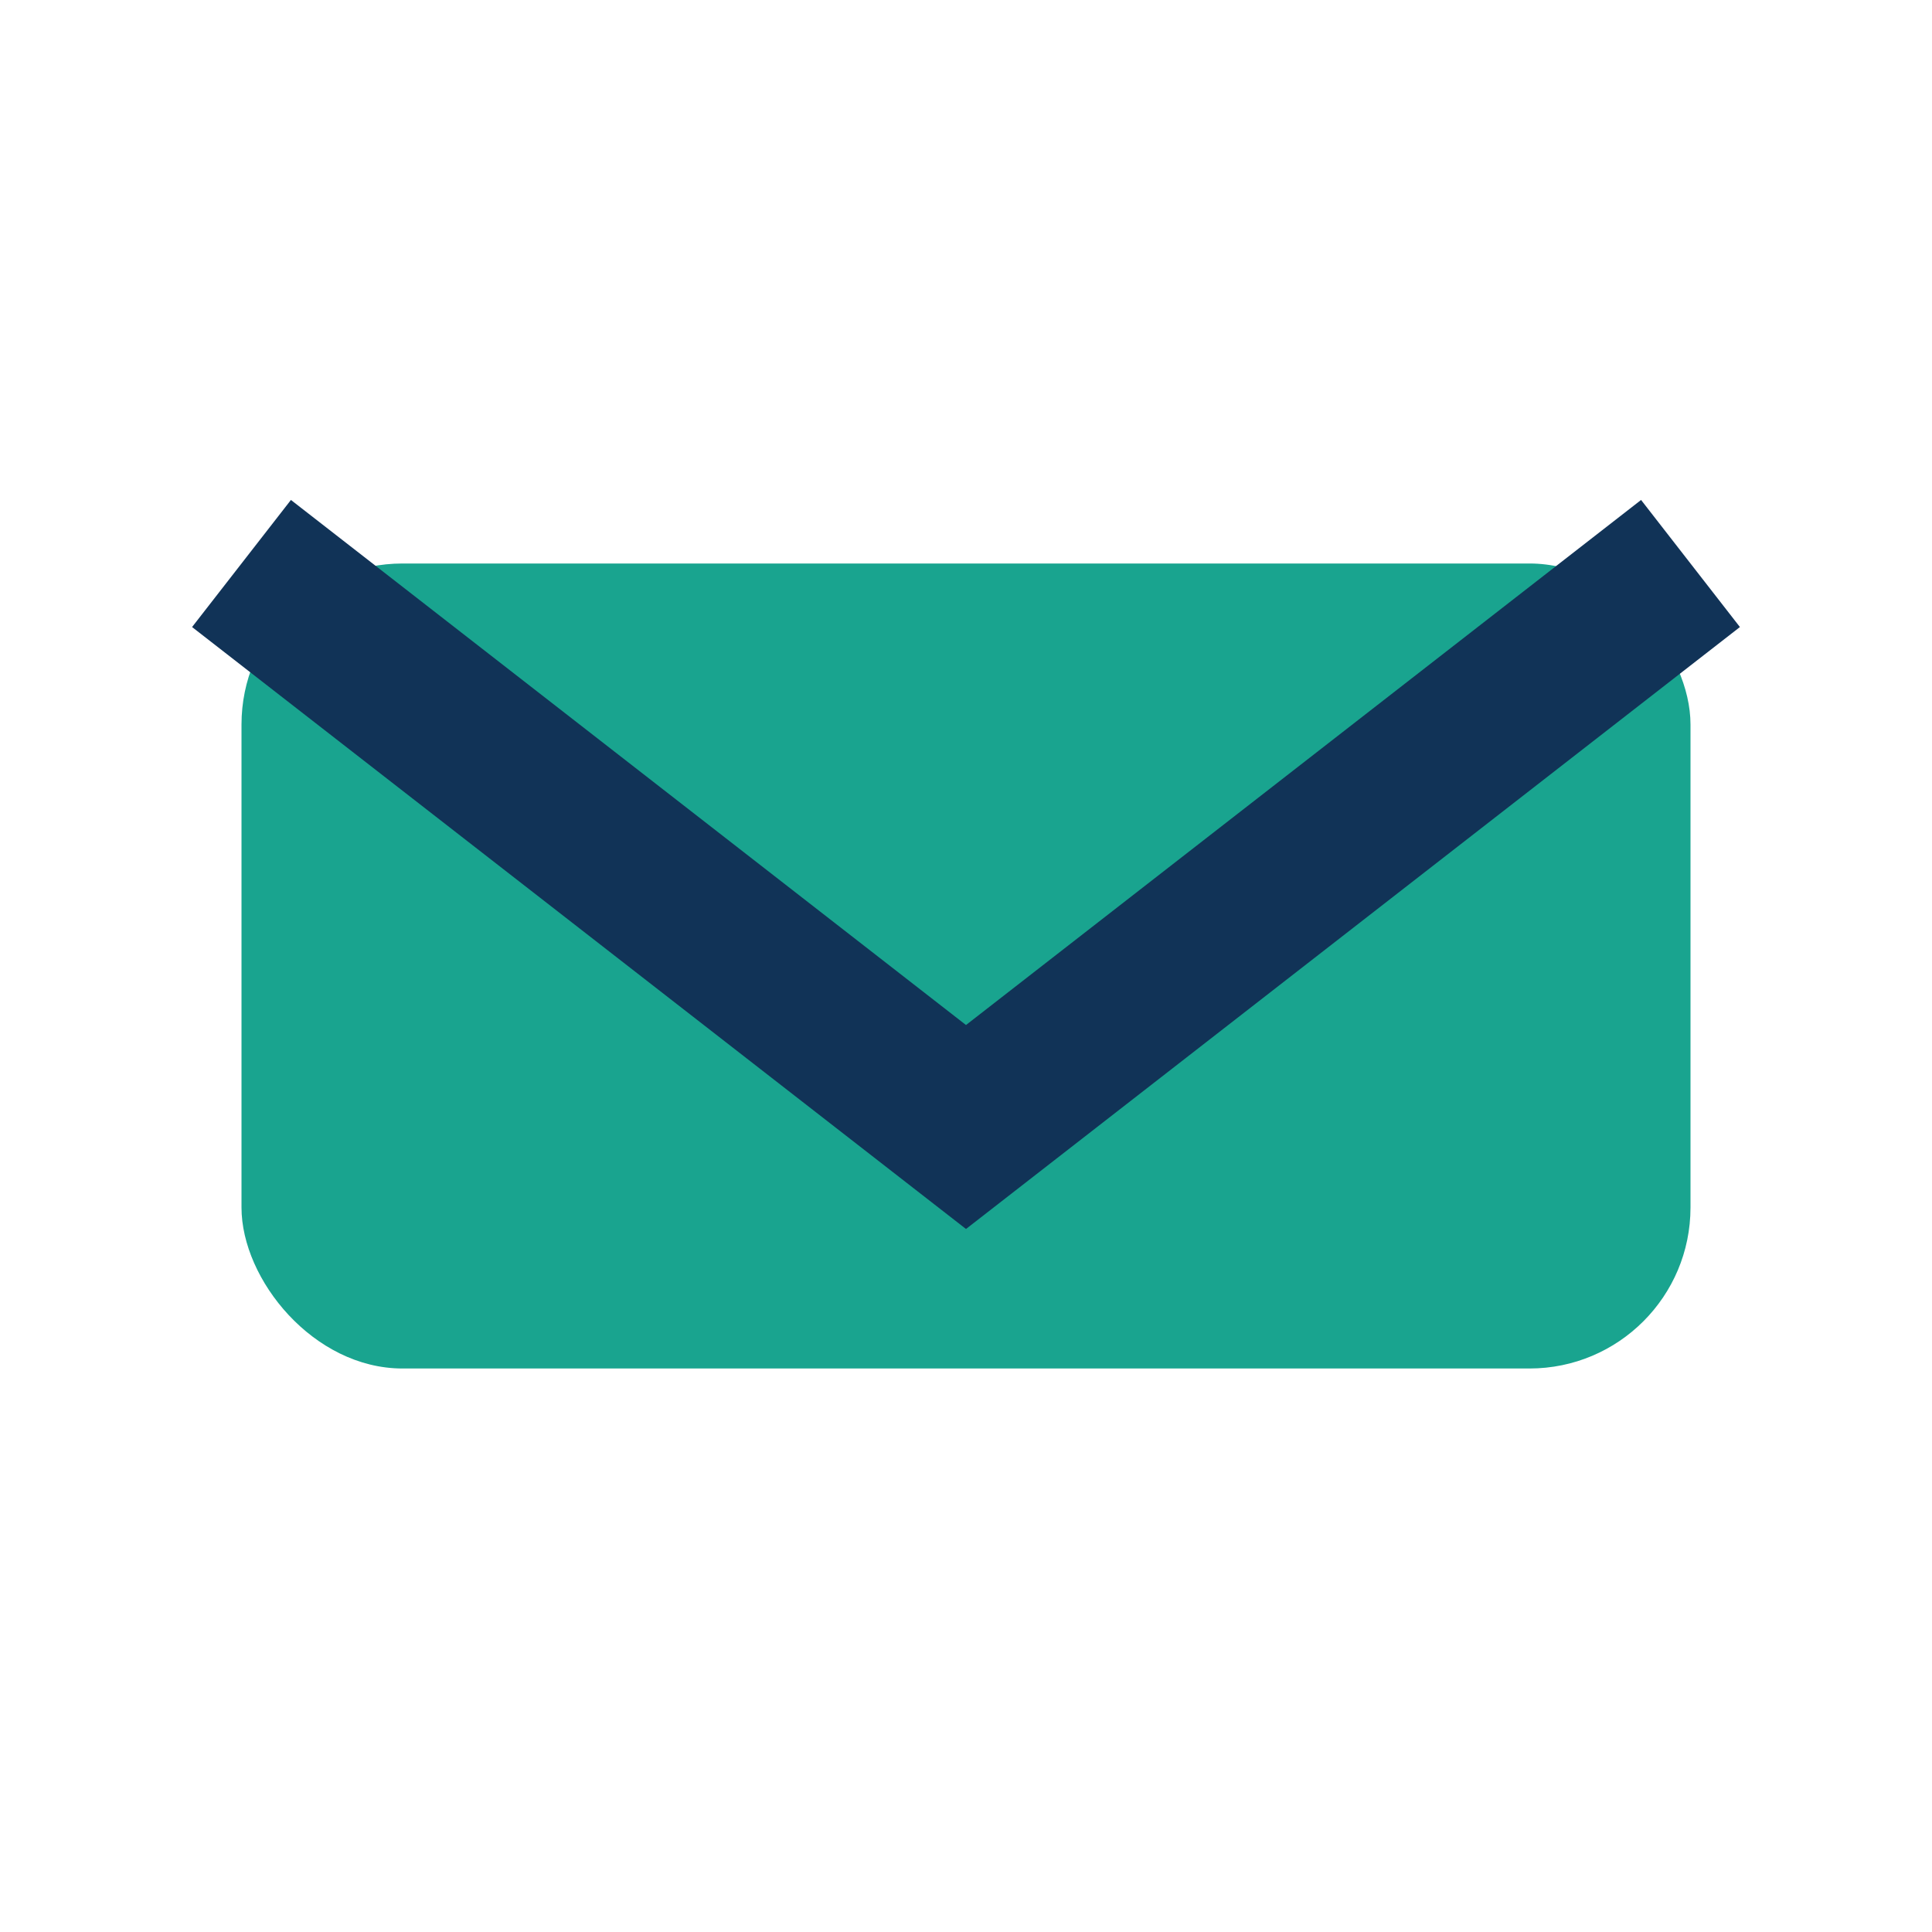 <?xml version="1.0" encoding="UTF-8"?>
<svg xmlns="http://www.w3.org/2000/svg" width="24" height="24" viewBox="0 0 24 24"><rect x="3" y="7" width="18" height="10" rx="2" fill="#19A48F"/><path d="M3 7l9 7 9-7" fill="none" stroke="#113357" stroke-width="2"/></svg>